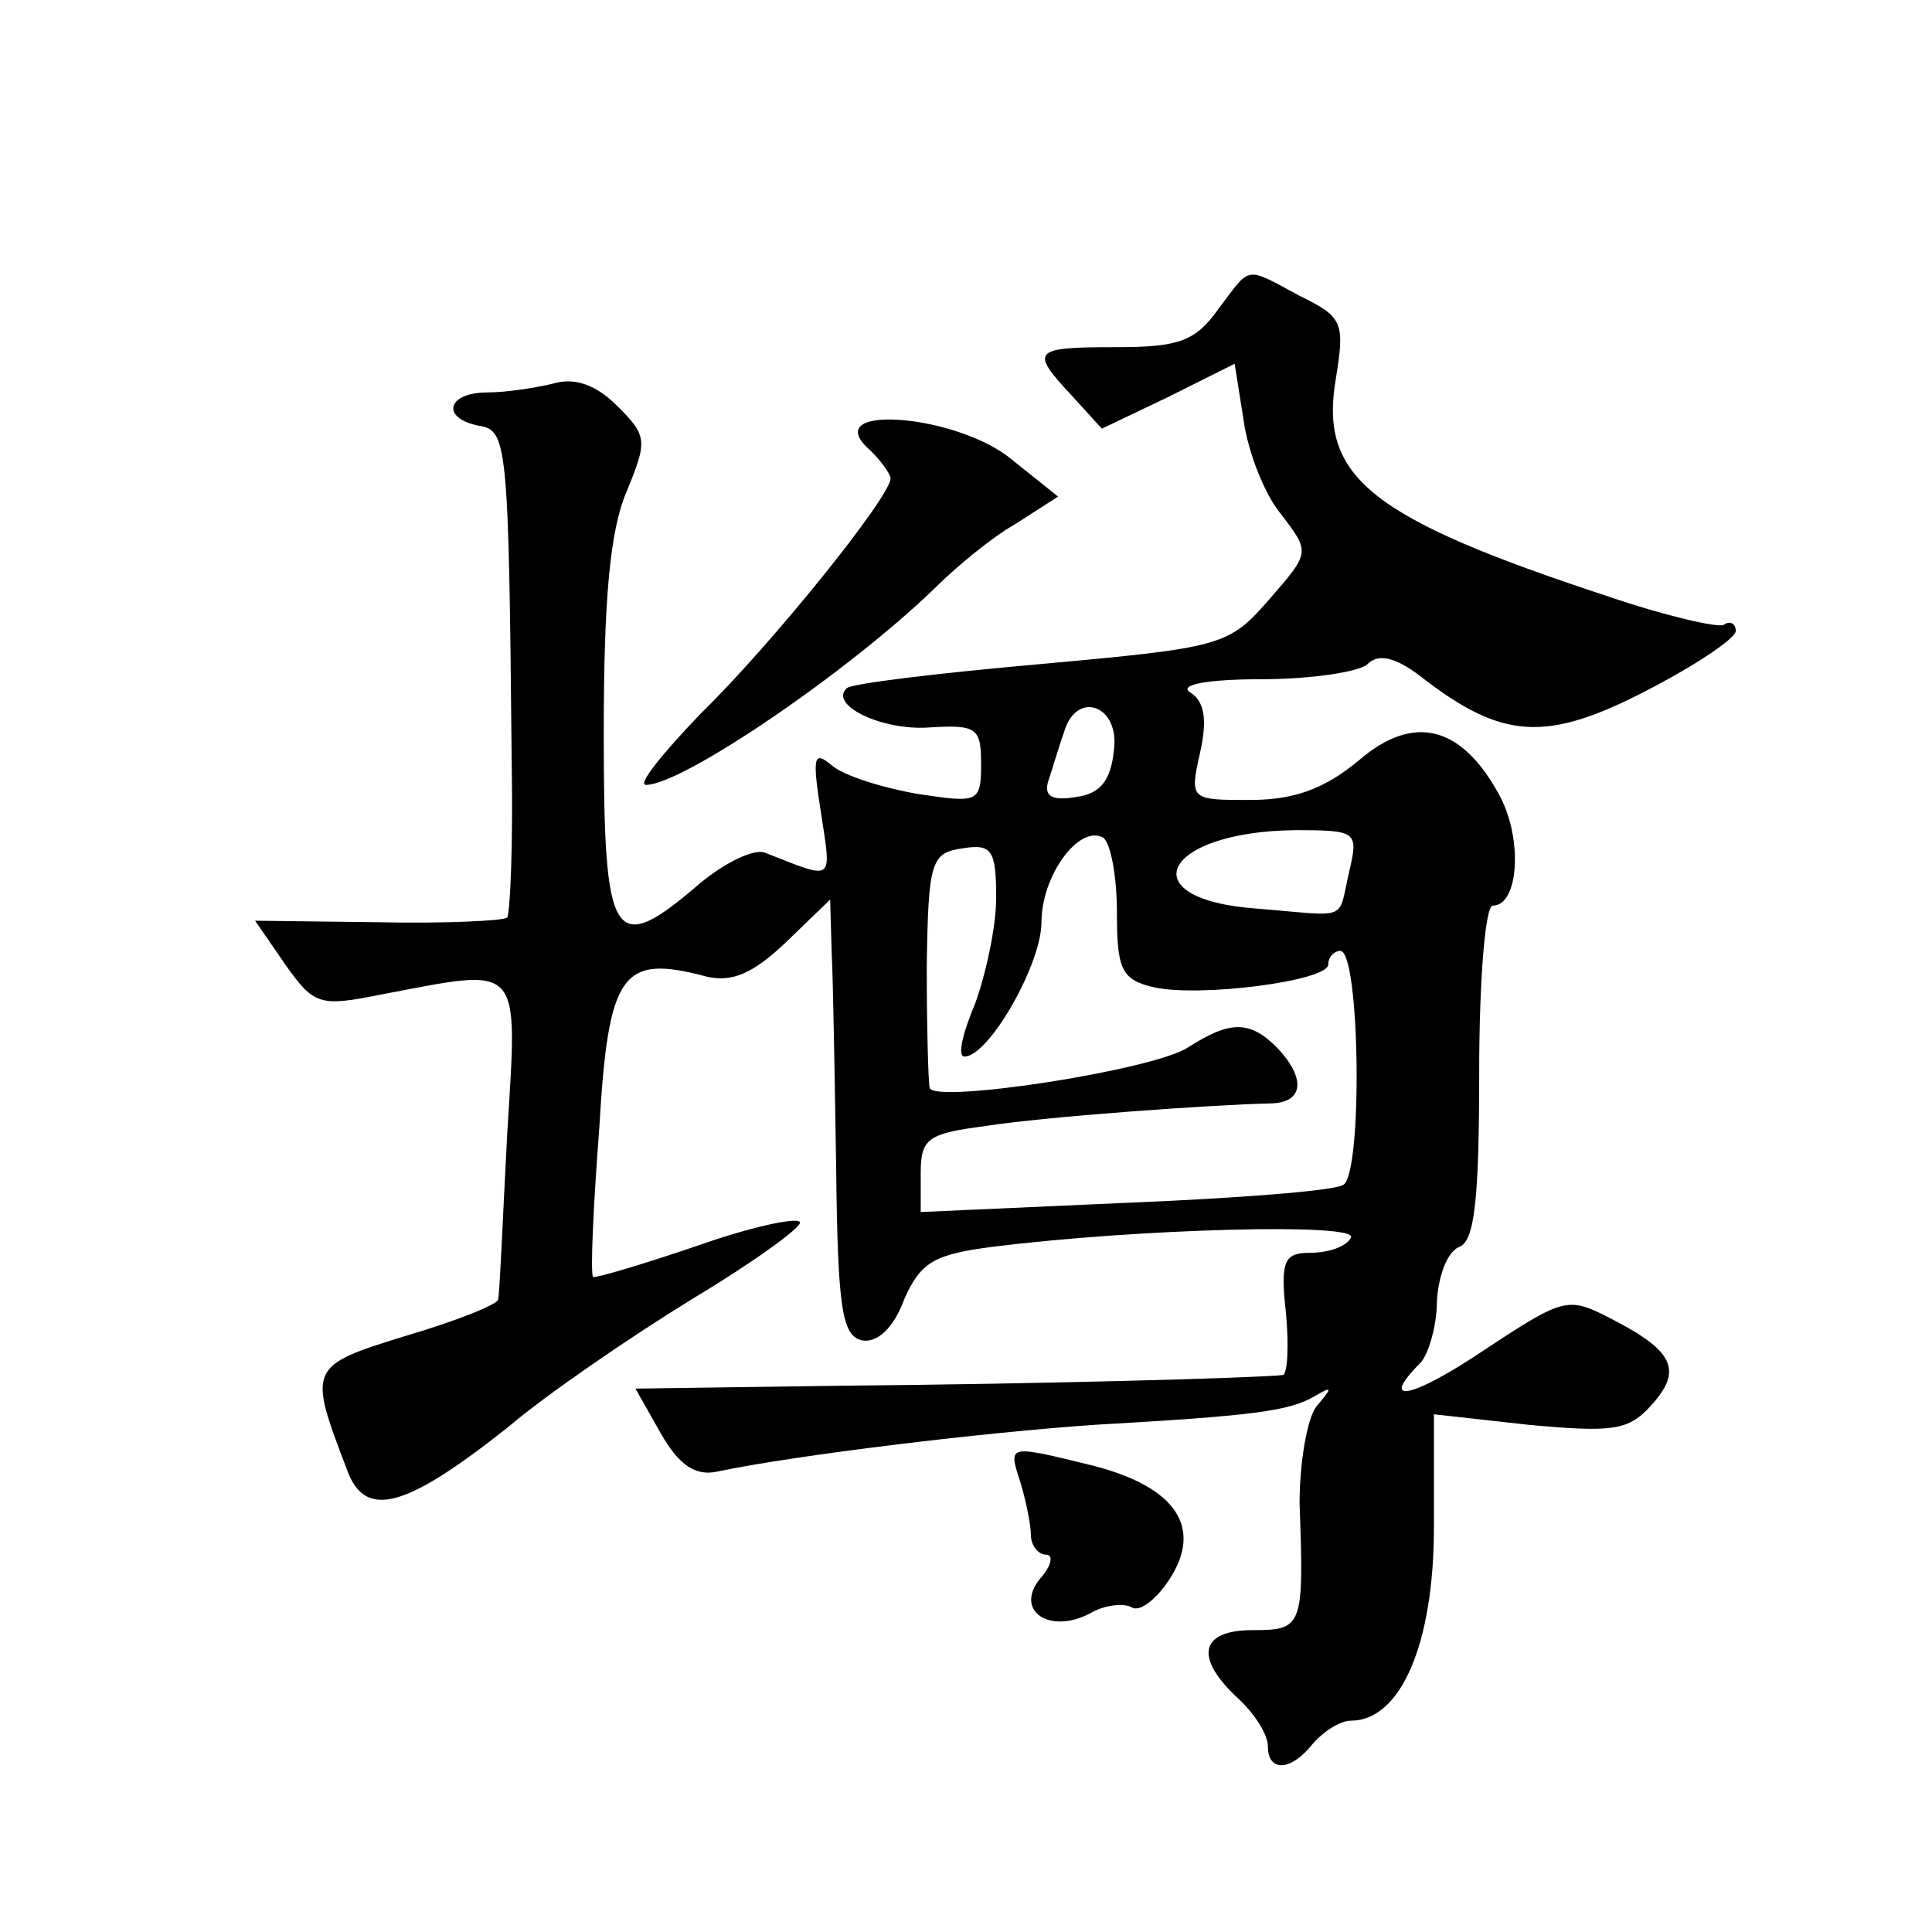 <?xml version="1.0" standalone="no"?>
<!DOCTYPE svg PUBLIC "-//W3C//DTD SVG 20010904//EN"
 "http://www.w3.org/TR/2001/REC-SVG-20010904/DTD/svg10.dtd">
<svg version="1.0" xmlns="http://www.w3.org/2000/svg"
 width="128pt" height="128pt" viewBox="0 0 128 128"
 preserveAspectRatio="xMidYMid meet">
<g transform="translate(0,128) scale(0.1,-0.1)"
fill="#0" stroke="none">
<path d="M807 1075 c-15 -21 -26 -25 -67 -25 -56 0 -58 -2 -30 -32 l20 -22 44 21
44 22 6 -38 c3 -21 14 -49 25 -62 19 -25 19 -25 -8 -56 -27 -31 -31 -32 -152 -43
-68 -6 -126 -13 -128 -16 -12 -11 23 -28 54 -26 32 2 35 0 35 -24 0 -26 -2 -26
-42 -20 -23 4 -49 12 -57 19 -12 10 -13 6 -7 -32 7 -46 9 -44 -37 -26 -7 3 -26
-6 -43 -20 -58 -50 -64 -40 -64 99 0 88 4 134 15 160 14 34 14 37 -6 57 -14 14
-28 19 -42 15 -12 -3 -32 -6 -44 -6 -27 0 -31 -17 -6 -22 19 -3 20 -10 22 -222
1 -55 -1 -101 -3 -104 -3 -2 -41 -4 -86 -3 l-81 1 20 -29 c19 -27 23 -28 63 -20
95 18 91 23 84 -93 -3 -57 -5 -106 -6 -109 0 -3 -27 -14 -61 -24 -65 -20 -65 -21
-39 -89 12 -33 39 -25 106 28 27 23 83 61 122 85 40 24 72 47 72 51 0 4 -30 -2
-67 -15 -38 -13 -69 -22 -70 -21 -2 1 0 46 4 98 6 104 15 116 71 101 17 -4 31 2
53 23 l29 28 1 -35 c1 -19 2 -83 3 -144 1 -92 4 -110 17 -113 10 -2 21 8 28 27
11 25 20 30 59 35 96 12 243 16 237 6 -3 -6 -15 -10 -27 -10 -17 0 -20 -5 -16 -40
2 -22 1 -40 -2 -41 -18 -2 -166 -6 -287 -7 l-142 -2 17 -30 c12 -21 23 -28 37 -25
52 11 177 26 250 31 105 6 129 9 146 19 12 7 12 6 1 -7 -6 -8 -11 -37 -11 -64 3
-82 2 -84 -31 -84 -35 0 -39 -18 -10 -45 11 -10 20 -24 20 -32 0 -17 15 -17 30
2 7 8 18 15 25 15 33 0 55 51 55 128 l0 75 63 -7 c55 -5 66 -4 81 13 21 23 15 36
-26 57 -29 15 -31 15 -84 -20 -49 -33 -71 -37 -43 -9 5 5 11 24 11 41 1 17 7 33
15 36 10 4 13 32 13 116 0 60 4 110 9 110 17 0 20 43 5 72 -25 47 -57 56 -94 24
-23 -19 -43 -26 -72 -26 -39 0 -40 0 -33 31 5 22 3 34 -6 40 -9 5 9 9 47 9 33 0
65 5 70 10 7 7 18 5 35 -8 54 -42 83 -44 149 -10 33 17 60 35 60 40 0 5 -4 7 -8
4 -4 -2 -39 6 -77 19 -158 52 -191 79 -180 144 6 37 5 41 -24 55 -37 20 -32 20
-54 -9z m-69 -292 c-2 -20 -9 -29 -25 -31 -17 -3 -22 1 -18 12 3 9 7 23 10 31 8
28 37 18 33 -12z m2 -108 c0 -37 3 -44 24 -49 30 -7 116 4 116 15 0 5 4 9 8 9 13
0 15 -147 2 -155 -6 -4 -72 -9 -146 -12 l-134 -6 0 26 c0 23 5 26 43 31 38 6 147
14 190 15 21 1 22 17 3 37 -18 18 -31 18 -59 0 -23 -15 -166 -37 -171 -27 -1 3
-2 40 -2 81 1 70 3 75 24 78 19 3 22 -1 22 -33 0 -19 -7 -51 -14 -70 -8 -19 -12
-35 -7 -35 16 0 51 61 51 89 0 31 25 65 41 56 5 -4 9 -26 9 -50z m154 28 c-8 -34
1 -30 -61 -25 -85 6 -63 51 25 52 41 0 42 -1 36 -27z M574 984 c9 -8 16 -18 16
-21 0 -12 -78 -109 -125 -155 -26 -27 -43 -48 -37 -48 24 0 133 74 191 130 14 14
38 34 54 43 l28 18 -30 24 c-35 30 -126 38 -97 9z M676 298 c4 -13 7 -29 7 -35
0 -7 5 -13 10 -13 5 0 4 -7 -4 -16 -17 -21 6 -37 33 -23 10 6 23 7 28 4 5 -3 16
5 25 19 22 34 4 61 -51 75 -57 14 -56 14 -48 -11z"/>
</g>
</svg>

